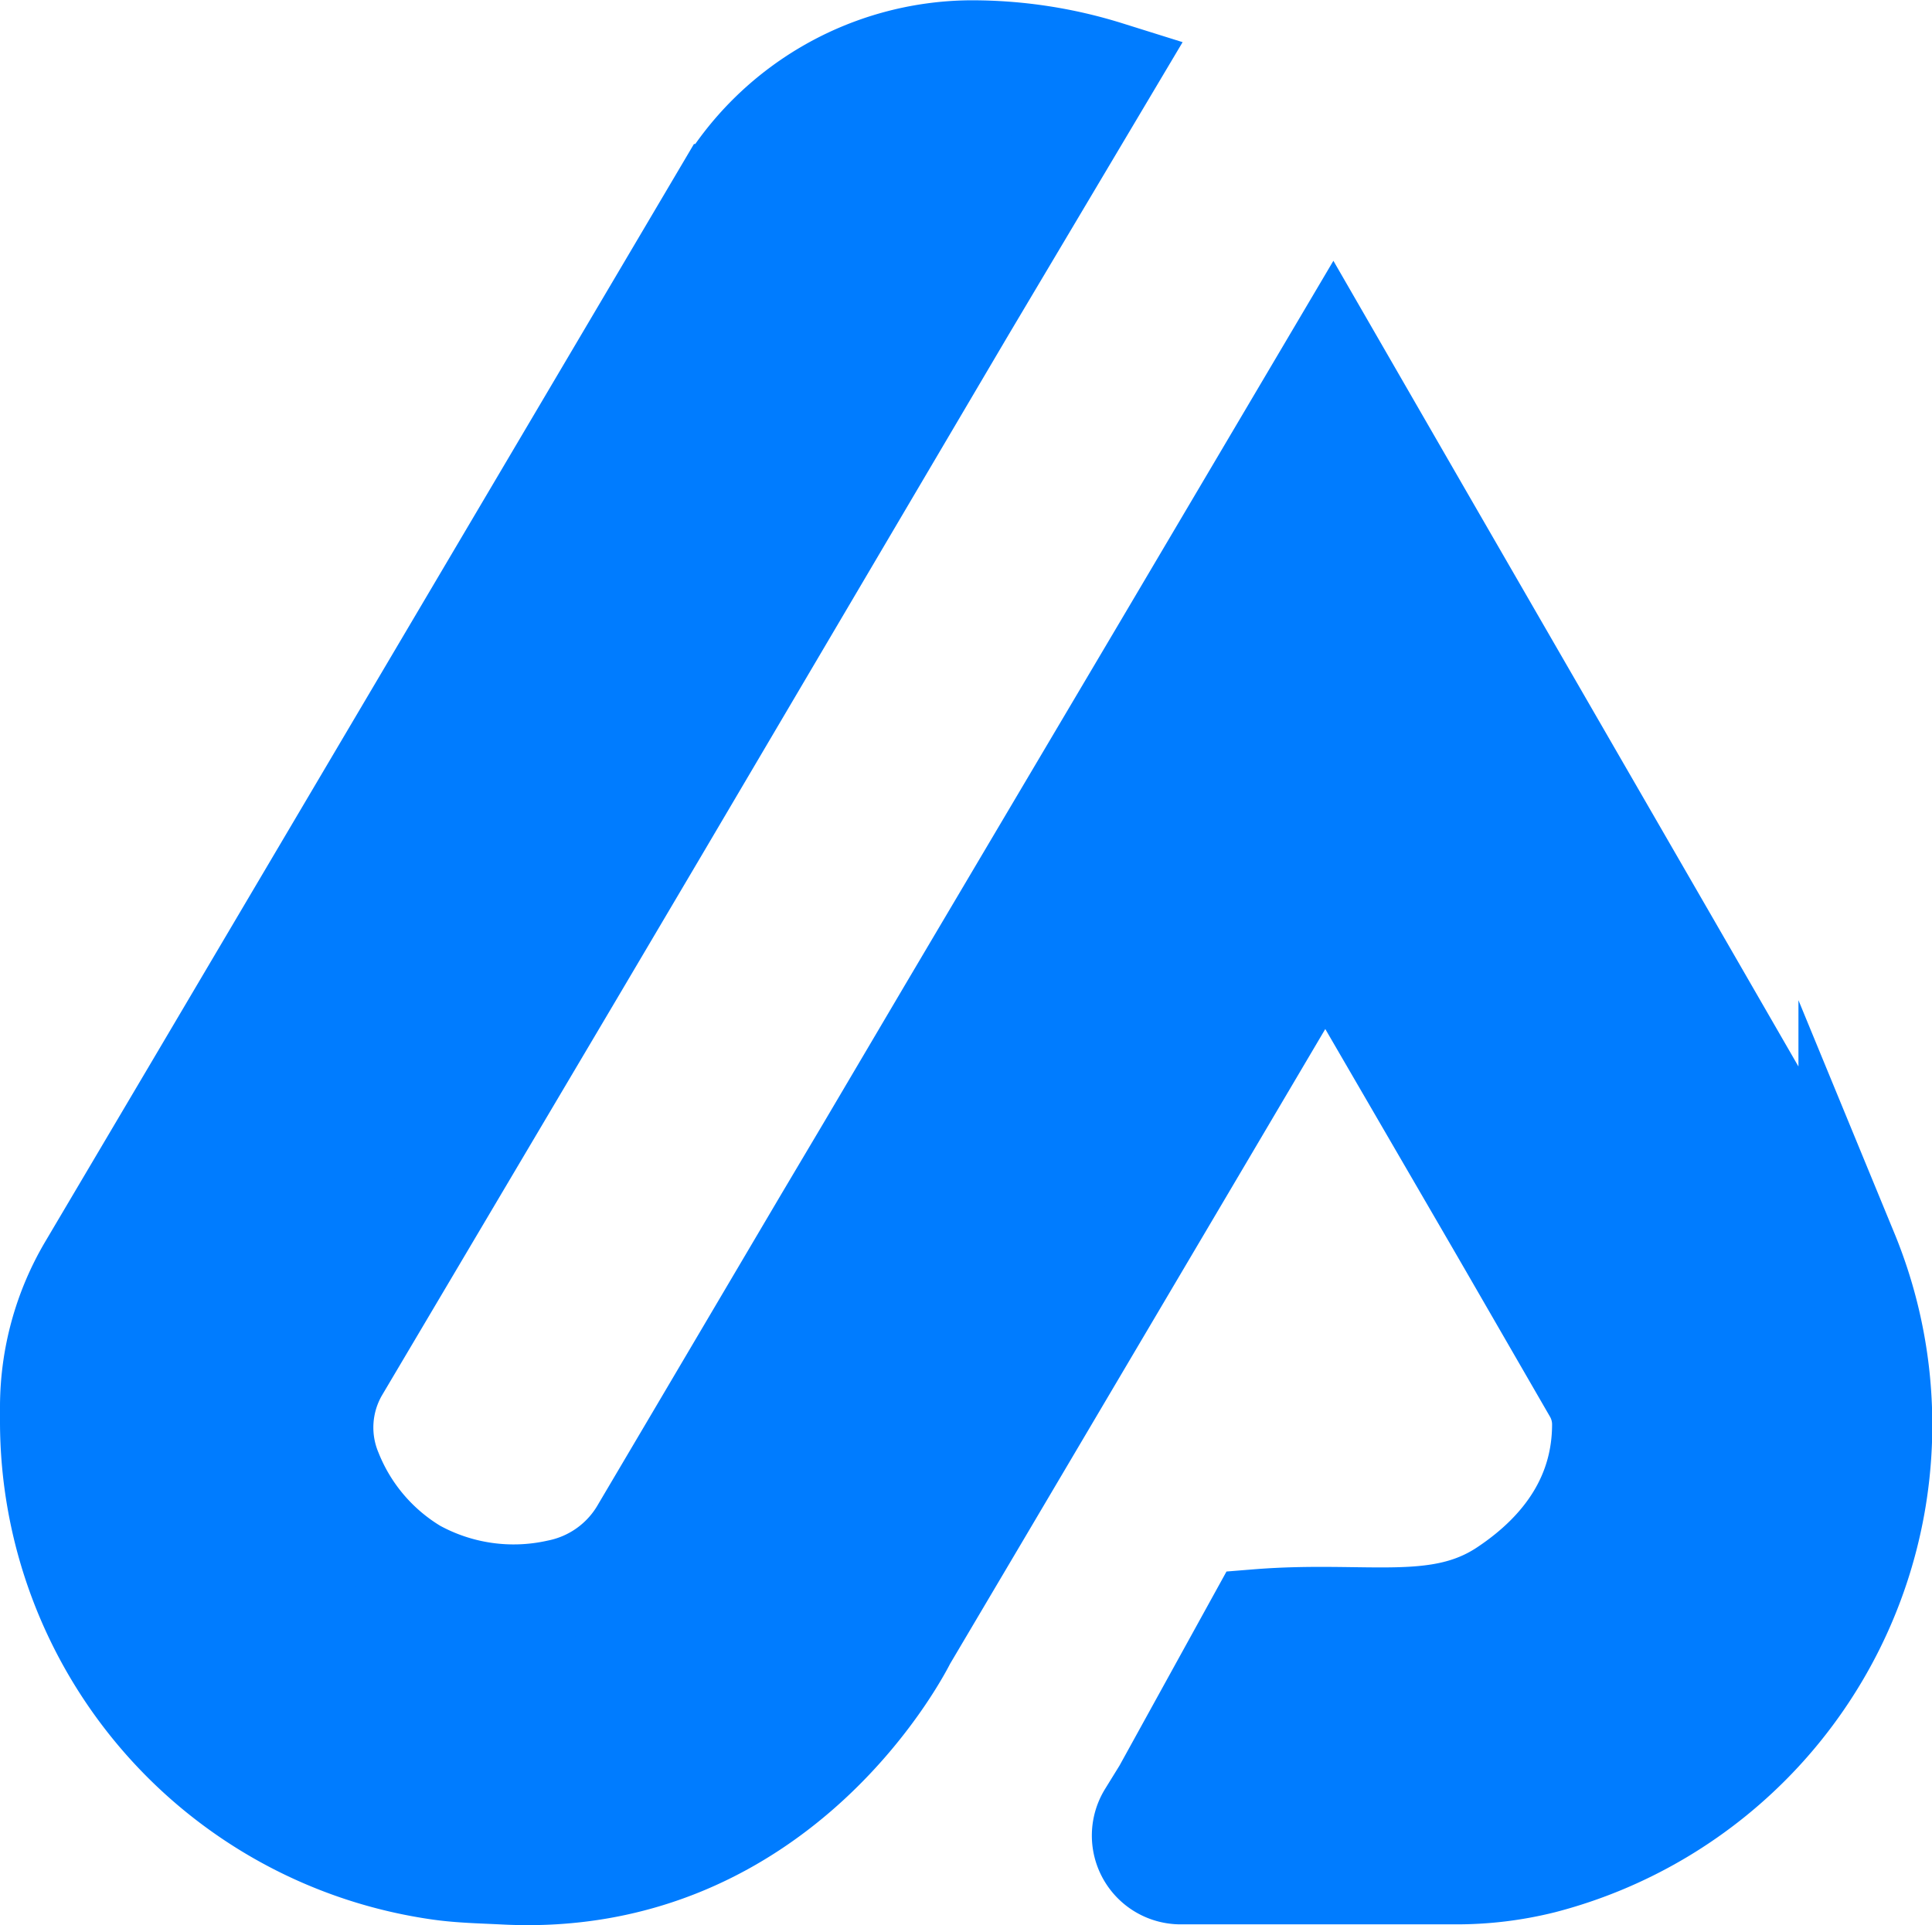 <svg xmlns="http://www.w3.org/2000/svg" id="Layer_1" data-name="Layer 1" viewBox="0 0 129.47 129.01"><defs><style>.cls-1{fill:#007cff;stroke:#007cff;stroke-miterlimit:10;stroke-width:6.68px;}</style></defs><path class="cls-1" d="M44,136.12c-1.44-.07-2.85-.1-4.23-.29A30.38,30.38,0,0,1,13.6,105.74v-1a18.46,18.46,0,0,1,2.56-9.33l6.92-11.7,22-37.23,13.59-23a19.45,19.45,0,0,1,16.57-9.63h.14a30.43,30.43,0,0,1,9.1,1.39L75,31.18,54.83,65.39l-.46.78-5.65,9.56L33,102.27a7.64,7.64,0,0,0-.46,6.85,13.42,13.42,0,0,0,5.56,6.52A13.66,13.66,0,0,0,47.66,117a8.3,8.3,0,0,0,5.56-4l3.61-6.11,8.66-14.67,2.82-4.75,5.37-9.1,2.26-3.82L88.16,53.91,99.58,34.59l6.16,10.68,4.77,8.26,11.43,19.79,8.18,14.18,4,6.9a30.4,30.4,0,0,1-20.47,41,23.78,23.78,0,0,1-5.94.71H89.43a2.61,2.61,0,0,1-2.26-4l1-1.62,6.34-11.5c7.29-.59,12.14.91,16.55-2,4.11-2.72,6.55-6.42,6.55-11.05a4.37,4.37,0,0,0-.57-2.15l-5.59-9.68-.88-1.52L100.93,76l-1.84-3.19L96.58,77.1,91,86.55,76.16,111.66,71,120.38S62.82,137.13,44,136.12Z" transform="translate(-10.26 -10.49)"></path></svg>